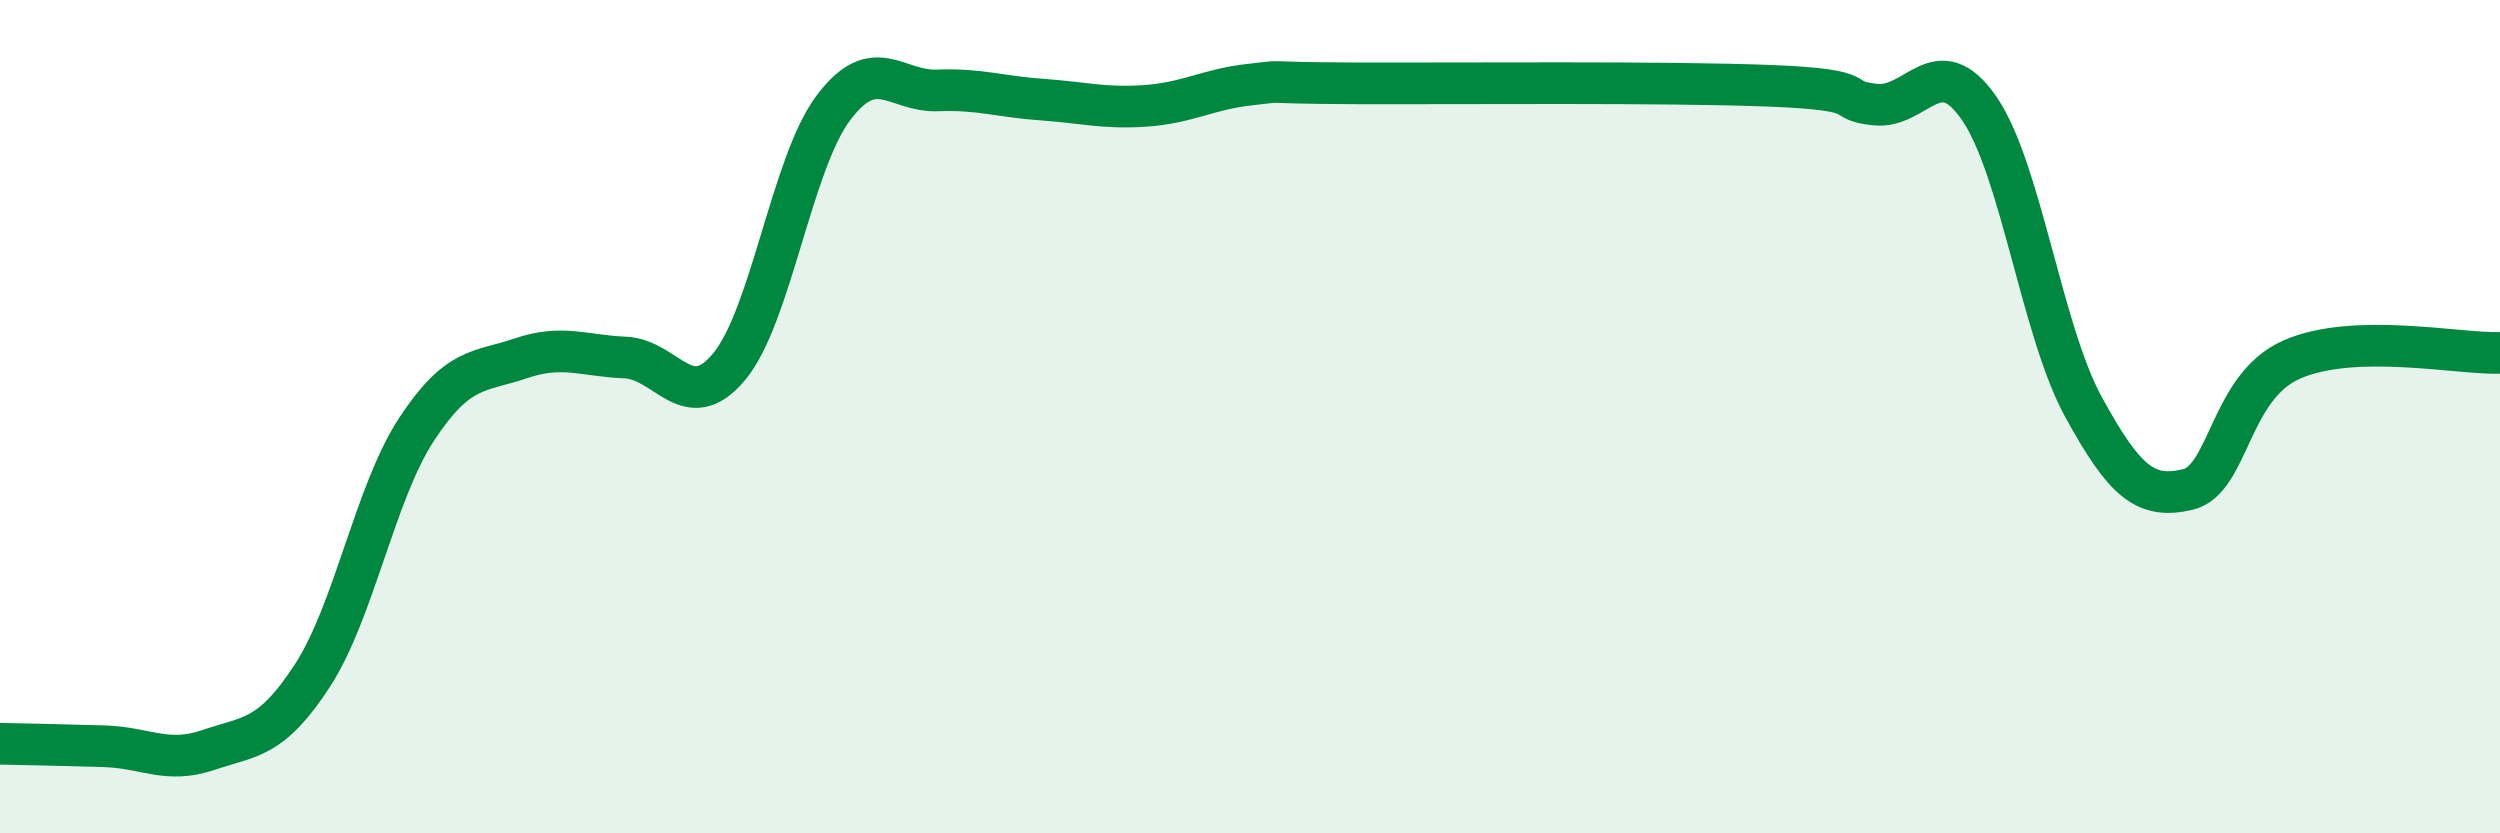 
    <svg width="60" height="20" viewBox="0 0 60 20" xmlns="http://www.w3.org/2000/svg">
      <path
        d="M 0,17.85 C 0.5,17.86 1.5,17.88 2.5,17.91 C 3.5,17.94 4,18.34 5,18 C 6,17.66 6.5,17.75 7.5,16.21 C 8.5,14.67 9,11.82 10,10.3 C 11,8.78 11.5,8.94 12.5,8.6 C 13.5,8.26 14,8.54 15,8.58 C 16,8.62 16.5,10 17.5,8.8 C 18.5,7.6 19,3.92 20,2.59 C 21,1.26 21.5,2.21 22.5,2.17 C 23.5,2.13 24,2.32 25,2.39 C 26,2.46 26.5,2.61 27.5,2.54 C 28.5,2.47 29,2.14 30,2.03 C 31,1.92 30,1.99 32.5,2 C 35,2.01 40,1.96 42.5,2.06 C 45,2.16 44,2.4 45,2.51 C 46,2.62 46.5,1.15 47.5,2.6 C 48.5,4.05 49,7.93 50,9.76 C 51,11.59 51.5,11.98 52.5,11.75 C 53.5,11.52 53.5,9.29 55,8.63 C 56.5,7.97 59,8.5 60,8.47L60 20L0 20Z"
        fill="#008740"
        opacity="0.1"
        stroke-linecap="round"
        stroke-linejoin="round"
      />
      <path
        d="M 0,17.85 C 0.5,17.86 1.5,17.88 2.5,17.91 C 3.5,17.94 4,18.34 5,18 C 6,17.66 6.5,17.75 7.5,16.21 C 8.5,14.67 9,11.82 10,10.3 C 11,8.78 11.5,8.94 12.5,8.6 C 13.5,8.26 14,8.54 15,8.58 C 16,8.62 16.5,10 17.5,8.8 C 18.5,7.6 19,3.92 20,2.59 C 21,1.26 21.5,2.21 22.5,2.17 C 23.5,2.13 24,2.32 25,2.39 C 26,2.46 26.5,2.61 27.5,2.54 C 28.5,2.47 29,2.14 30,2.03 C 31,1.92 30,1.99 32.5,2 C 35,2.01 40,1.96 42.5,2.06 C 45,2.16 44,2.4 45,2.51 C 46,2.62 46.5,1.15 47.5,2.6 C 48.5,4.05 49,7.93 50,9.76 C 51,11.59 51.5,11.98 52.5,11.75 C 53.5,11.52 53.5,9.29 55,8.63 C 56.5,7.97 59,8.5 60,8.47"
        stroke="#008740"
        stroke-width="1"
        fill="none"
        stroke-linecap="round"
        stroke-linejoin="round"
      />
    </svg>
  